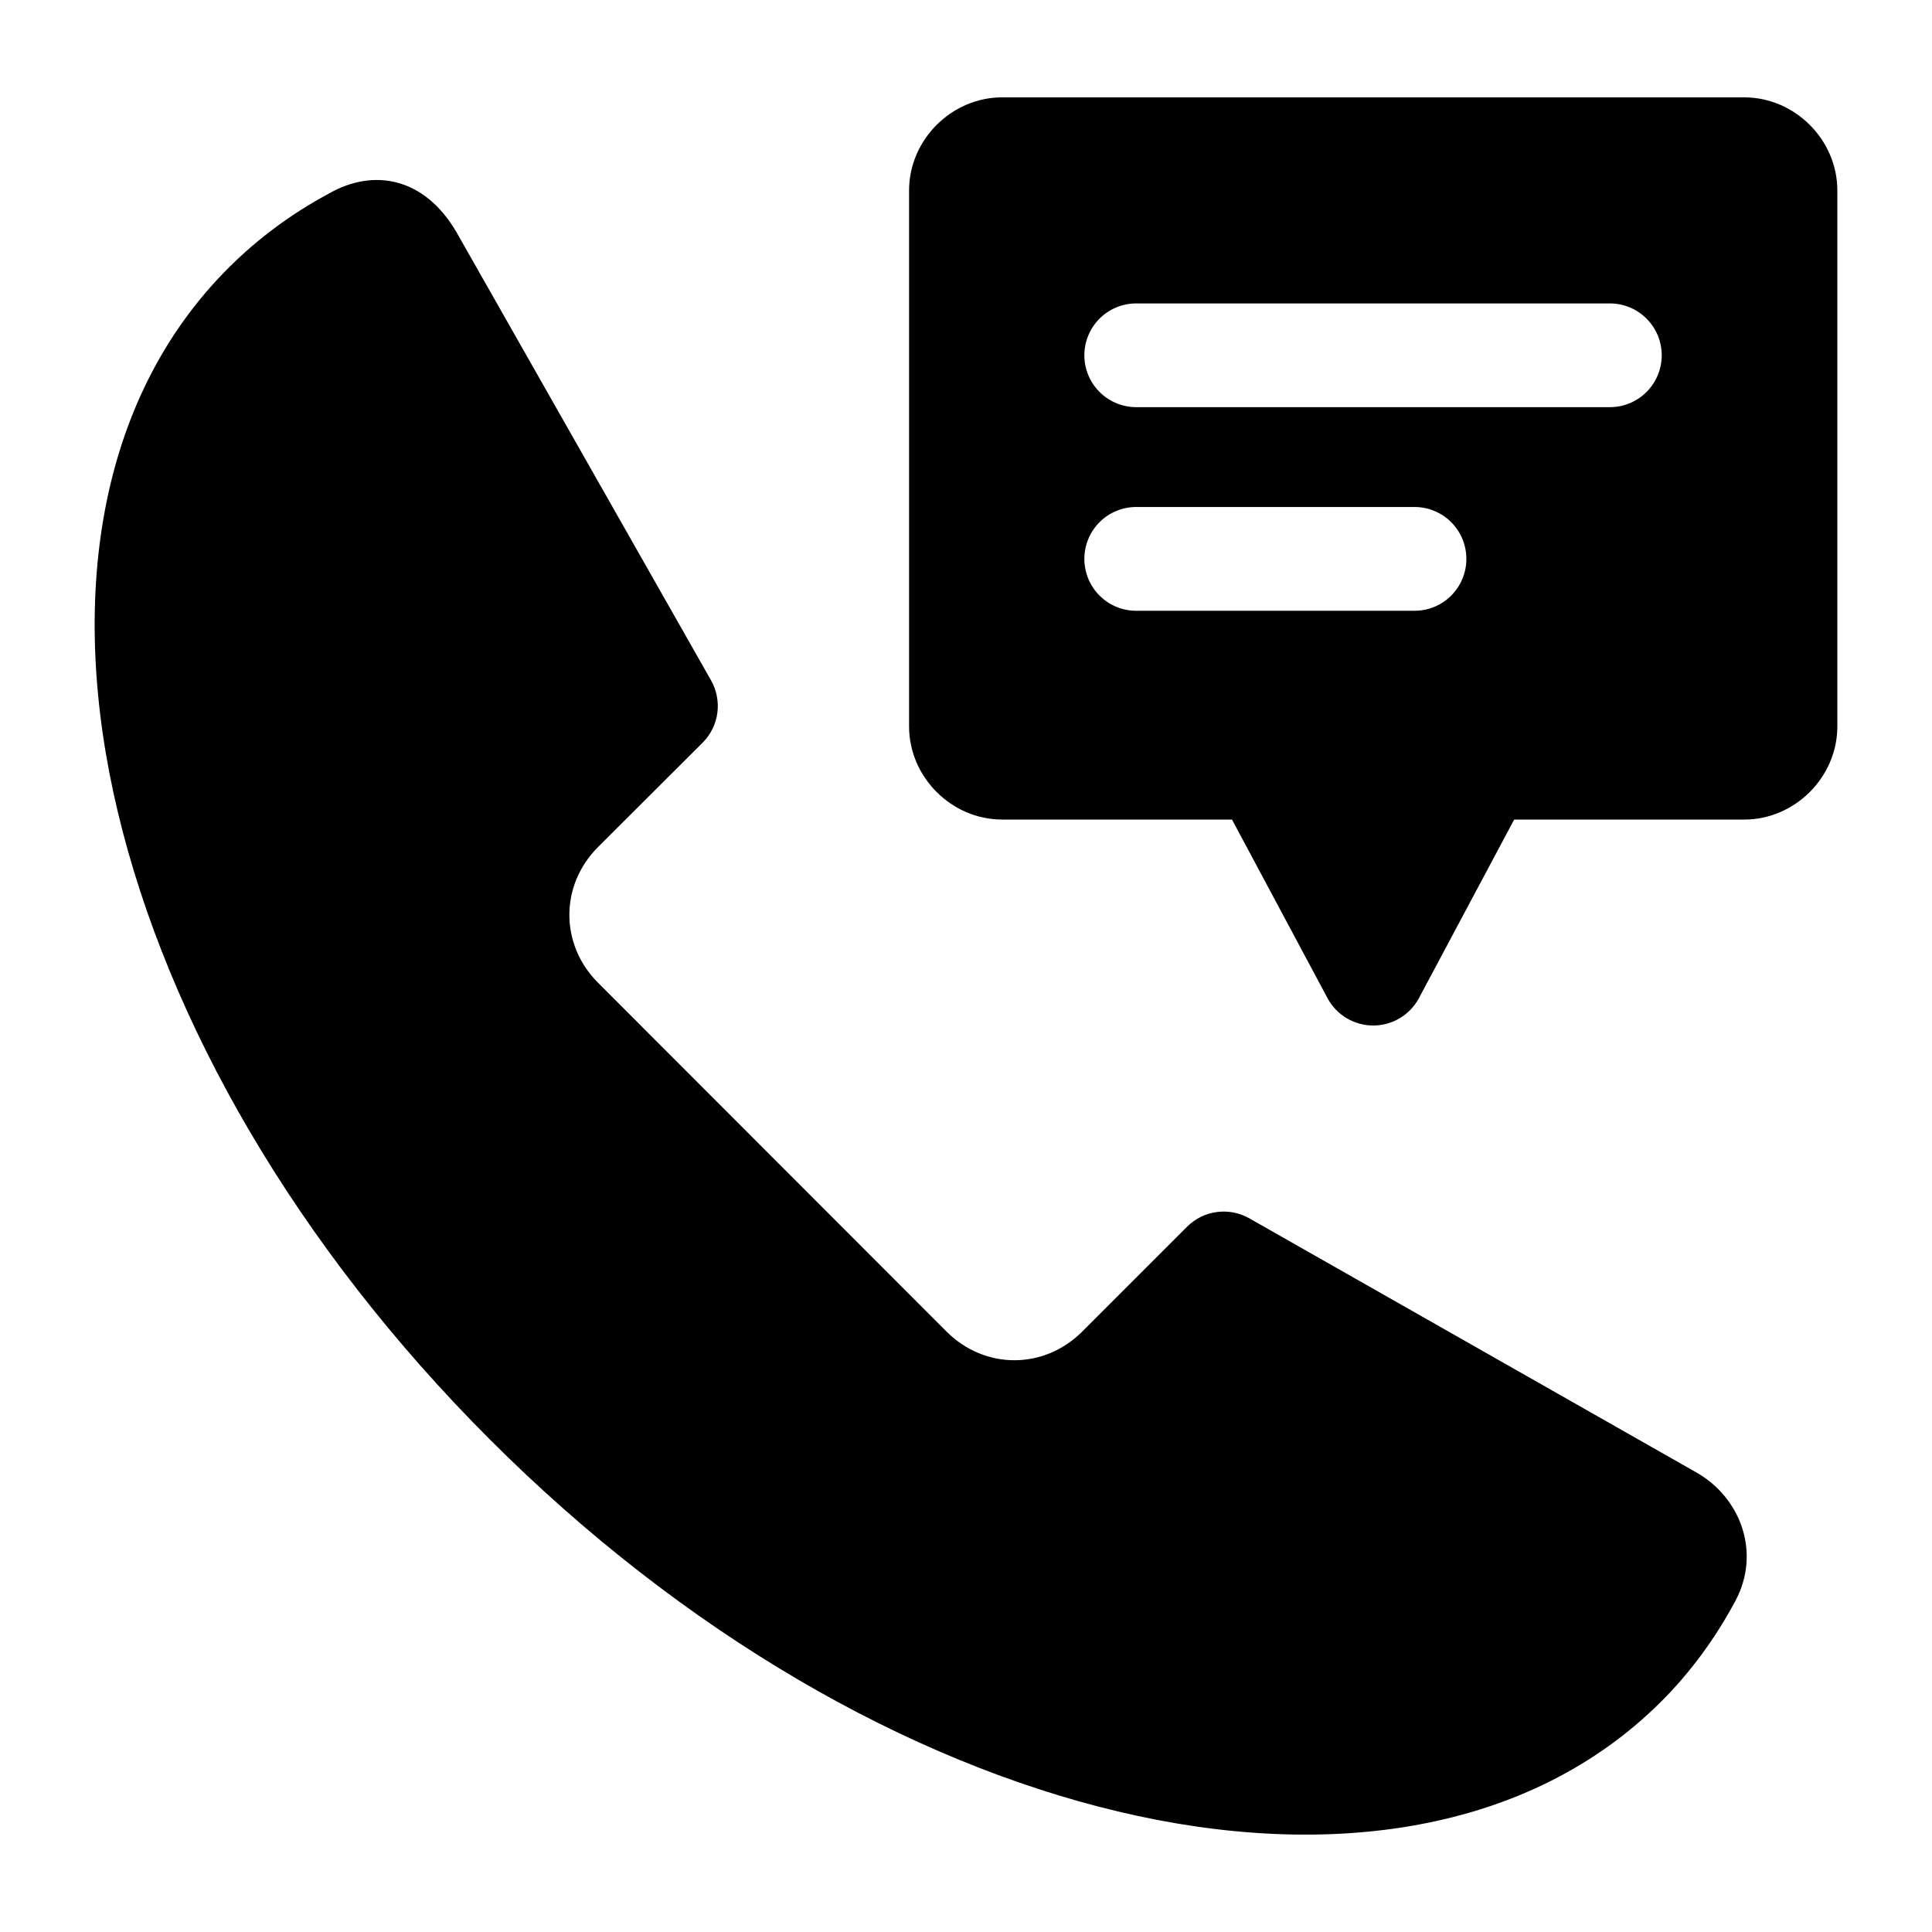 <?xml version="1.0" encoding="UTF-8"?>
<!-- Uploaded to: SVG Repo, www.svgrepo.com, Generator: SVG Repo Mixer Tools -->
<svg fill="#000000" width="800px" height="800px" version="1.1" viewBox="144 144 512 512" xmlns="http://www.w3.org/2000/svg">
 <g>
  <path d="m231.02 195.38c-9.852 5.277-18.742 11.891-26.523 19.672-34.875 34.879-42.562 88.355-29.293 144.06 13.27 55.699 47.27 115.02 98.637 166.39 51.367 51.371 110.71 85.281 166.41 98.551 55.699 13.27 109.16 5.691 144.04-29.184 7.781-7.781 14.332-16.754 19.605-26.609 6.824-12.746 1.449-27.348-10.328-34.039l-118.48-67.348c-5.391-3.062-12.164-2.141-16.535 2.254l-27.746 27.746c-10.137 10.137-25.836 10.137-35.973 0l-92.344-92.43c-10.137-10.137-10.137-25.836 0-35.973l27.746-27.684c4.367-4.391 5.25-11.164 2.168-16.535l-67.348-118.57c-8.504-14.727-22.086-17.207-34.039-10.309z"/>
  <path d="m409.59 169.8c-13.43 0-24.676 11.246-24.676 24.676v142.04c0 13.43 11.246 24.676 24.676 24.676h60.906l25.32 47.352c2.394 4.449 7.043 7.227 12.098 7.227 5.059 0 9.707-2.777 12.102-7.227l25.254-47.352h60.969c13.43 0 24.676-11.246 24.676-24.676v-142.04c0-13.43-11.246-24.676-24.676-24.676zm35.586 54.613h125.5v-0.004c3.644 0.012 7.137 1.473 9.703 4.059 2.57 2.586 4.008 6.086 3.996 9.73-0.023 7.559-6.144 13.68-13.699 13.703h-125.5c-3.648 0.016-7.156-1.418-9.746-3.988-2.59-2.57-4.051-6.066-4.062-9.715-0.012-3.664 1.441-7.18 4.031-9.77 2.594-2.59 6.113-4.035 9.777-4.019zm0 53.945h73.641c3.664-0.012 7.18 1.438 9.77 4.031 2.586 2.594 4.035 6.113 4.016 9.777-0.023 7.59-6.195 13.723-13.785 13.699h-73.641c-3.648 0.02-7.156-1.418-9.746-3.988-2.59-2.566-4.051-6.062-4.062-9.711-0.02-3.668 1.434-7.191 4.023-9.785 2.594-2.594 6.117-4.043 9.785-4.023z"/>
 </g>
</svg>